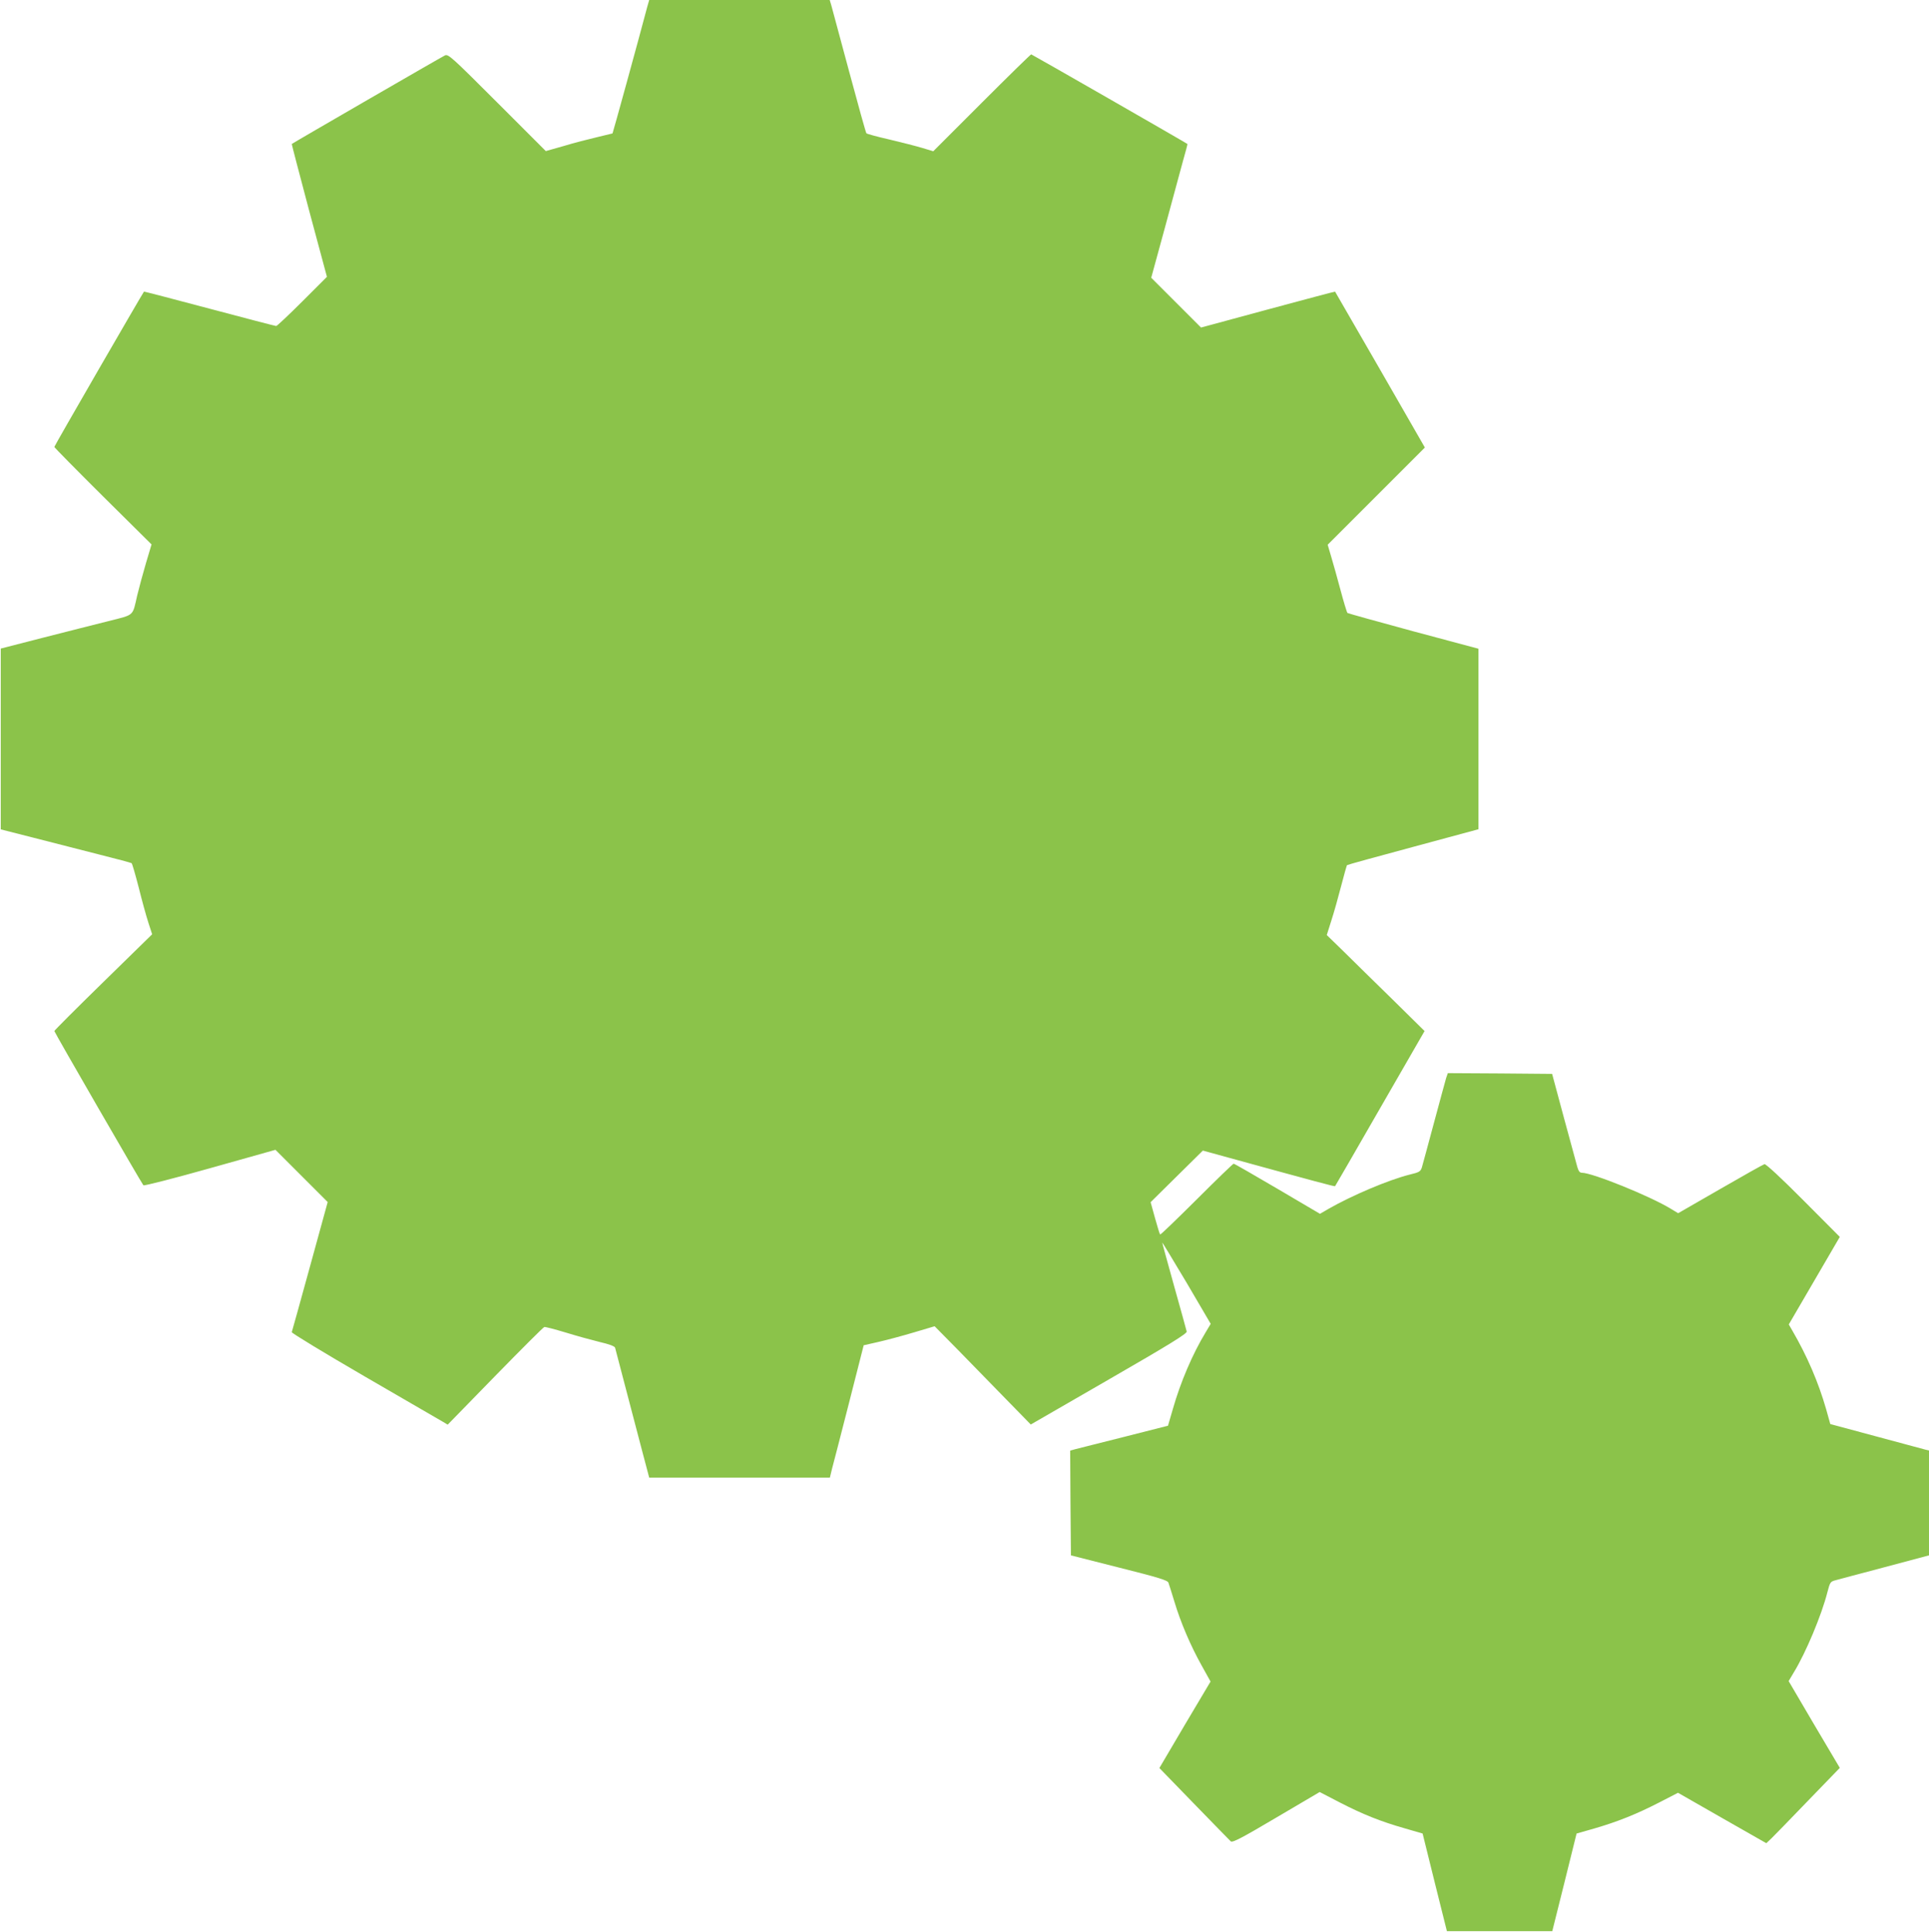 <?xml version="1.0" standalone="no"?>
<!DOCTYPE svg PUBLIC "-//W3C//DTD SVG 20010904//EN"
 "http://www.w3.org/TR/2001/REC-SVG-20010904/DTD/svg10.dtd">
<svg version="1.0" xmlns="http://www.w3.org/2000/svg"
 width="1278pt" height="1280pt" viewBox="0 0 1278 1280"
 preserveAspectRatio="xMidYMid meet">
<g transform="translate(0,1280) scale(0.1,-0.1)"
fill="#8bc34a" stroke="none">
<path d="M4289 12758 c-59 -224 -229 -841 -231 -842 -2 -1 -48 -12 -103 -25
-55 -13 -154 -38 -219 -58 l-120 -34 -322 322 c-300 300 -324 322 -346 312
-20 -9 -1009 -581 -1015 -587 -1 -1 51 -200 115 -441 l118 -439 -163 -163
c-90 -90 -168 -163 -173 -163 -6 0 -205 52 -442 115 -237 63 -432 114 -434
113 -9 -10 -594 -1022 -594 -1029 0 -4 145 -151 322 -327 l322 -319 -37 -124
c-20 -68 -46 -164 -58 -214 -32 -140 -16 -126 -190 -170 -85 -21 -280 -71
-434 -110 l-280 -72 0 -599 0 -599 220 -56 c121 -31 315 -81 430 -110 116 -29
213 -55 217 -58 4 -3 25 -76 47 -161 21 -85 50 -190 64 -233 l25 -77 -324
-317 c-178 -174 -324 -320 -324 -324 0 -8 577 -1007 590 -1022 4 -5 203 46
441 113 l434 122 173 -173 173 -173 -117 -426 c-64 -234 -119 -430 -121 -436
-2 -6 214 -137 484 -294 268 -155 502 -291 519 -301 l30 -18 314 322 c173 177
319 323 326 325 6 2 70 -15 140 -36 71 -22 173 -50 226 -63 65 -15 99 -28 103
-38 2 -9 50 -189 105 -401 56 -212 105 -402 111 -422 l10 -38 598 0 599 0 14
58 c9 31 59 228 113 438 l97 381 97 22 c53 12 158 40 235 63 l138 41 152 -154
c83 -85 226 -231 318 -326 l167 -171 518 299 c404 233 517 303 515 317 -2 9
-39 144 -83 300 -43 155 -79 285 -79 289 0 4 72 -116 161 -265 l160 -273 -34
-57 c-87 -144 -166 -329 -217 -508 l-32 -110 -291 -74 c-161 -40 -307 -78
-325 -82 l-32 -9 2 -347 3 -347 319 -81 c263 -66 321 -84 327 -100 4 -10 21
-66 39 -124 42 -140 107 -292 180 -423 l60 -108 -170 -286 -169 -287 230 -237
c126 -130 236 -242 243 -249 12 -9 69 20 302 158 l287 169 131 -68 c153 -79
272 -127 434 -173 l117 -34 80 -323 81 -324 349 0 349 0 81 324 80 323 116 33
c155 45 280 95 430 172 l126 65 292 -167 293 -167 35 33 c19 19 129 131 243
250 l209 216 -170 287 -169 288 35 59 c79 129 183 378 221 527 18 69 20 73 54
82 19 5 167 45 327 87 l293 78 0 347 0 348 -22 5 c-13 4 -160 43 -327 88
l-305 82 -28 100 c-51 177 -125 350 -224 520 l-23 40 169 290 169 290 -242
243 c-148 149 -248 241 -257 239 -8 -2 -140 -76 -294 -165 l-278 -160 -48 29
c-135 83 -520 239 -590 239 -14 0 -22 11 -30 38 -5 20 -46 168 -89 327 l-78
290 -346 3 -345 2 -11 -32 c-5 -18 -42 -152 -81 -298 -39 -146 -75 -278 -80
-295 -9 -27 -17 -32 -80 -47 -140 -35 -383 -138 -540 -228 l-55 -32 -282 166
c-155 91 -285 166 -290 166 -4 0 -115 -107 -245 -237 -131 -130 -239 -235
-242 -232 -3 2 -18 52 -34 109 l-29 105 173 171 173 171 178 -49 c564 -155
695 -190 698 -187 2 2 136 234 298 516 l295 512 -211 208 c-117 114 -263 258
-324 318 l-113 110 30 95 c17 52 46 155 65 229 19 74 37 136 39 139 3 3 200
57 438 121 l433 117 0 598 0 598 -430 115 c-236 64 -434 119 -438 122 -4 4
-25 73 -46 152 -21 79 -49 179 -62 222 l-23 78 322 322 322 322 -296 515
c-163 283 -298 516 -299 518 -1 1 -201 -52 -445 -118 l-443 -120 -165 165
-165 165 88 322 c48 178 102 377 120 443 19 66 33 120 32 121 -9 8 -1031 594
-1035 594 -4 0 -151 -144 -328 -321 l-321 -321 -73 22 c-40 12 -138 37 -218
56 -80 18 -148 37 -152 41 -4 5 -55 188 -114 408 -59 220 -112 417 -118 438
l-11 37 -598 0 -598 0 -12 -42z"/>
</g>
</svg>

